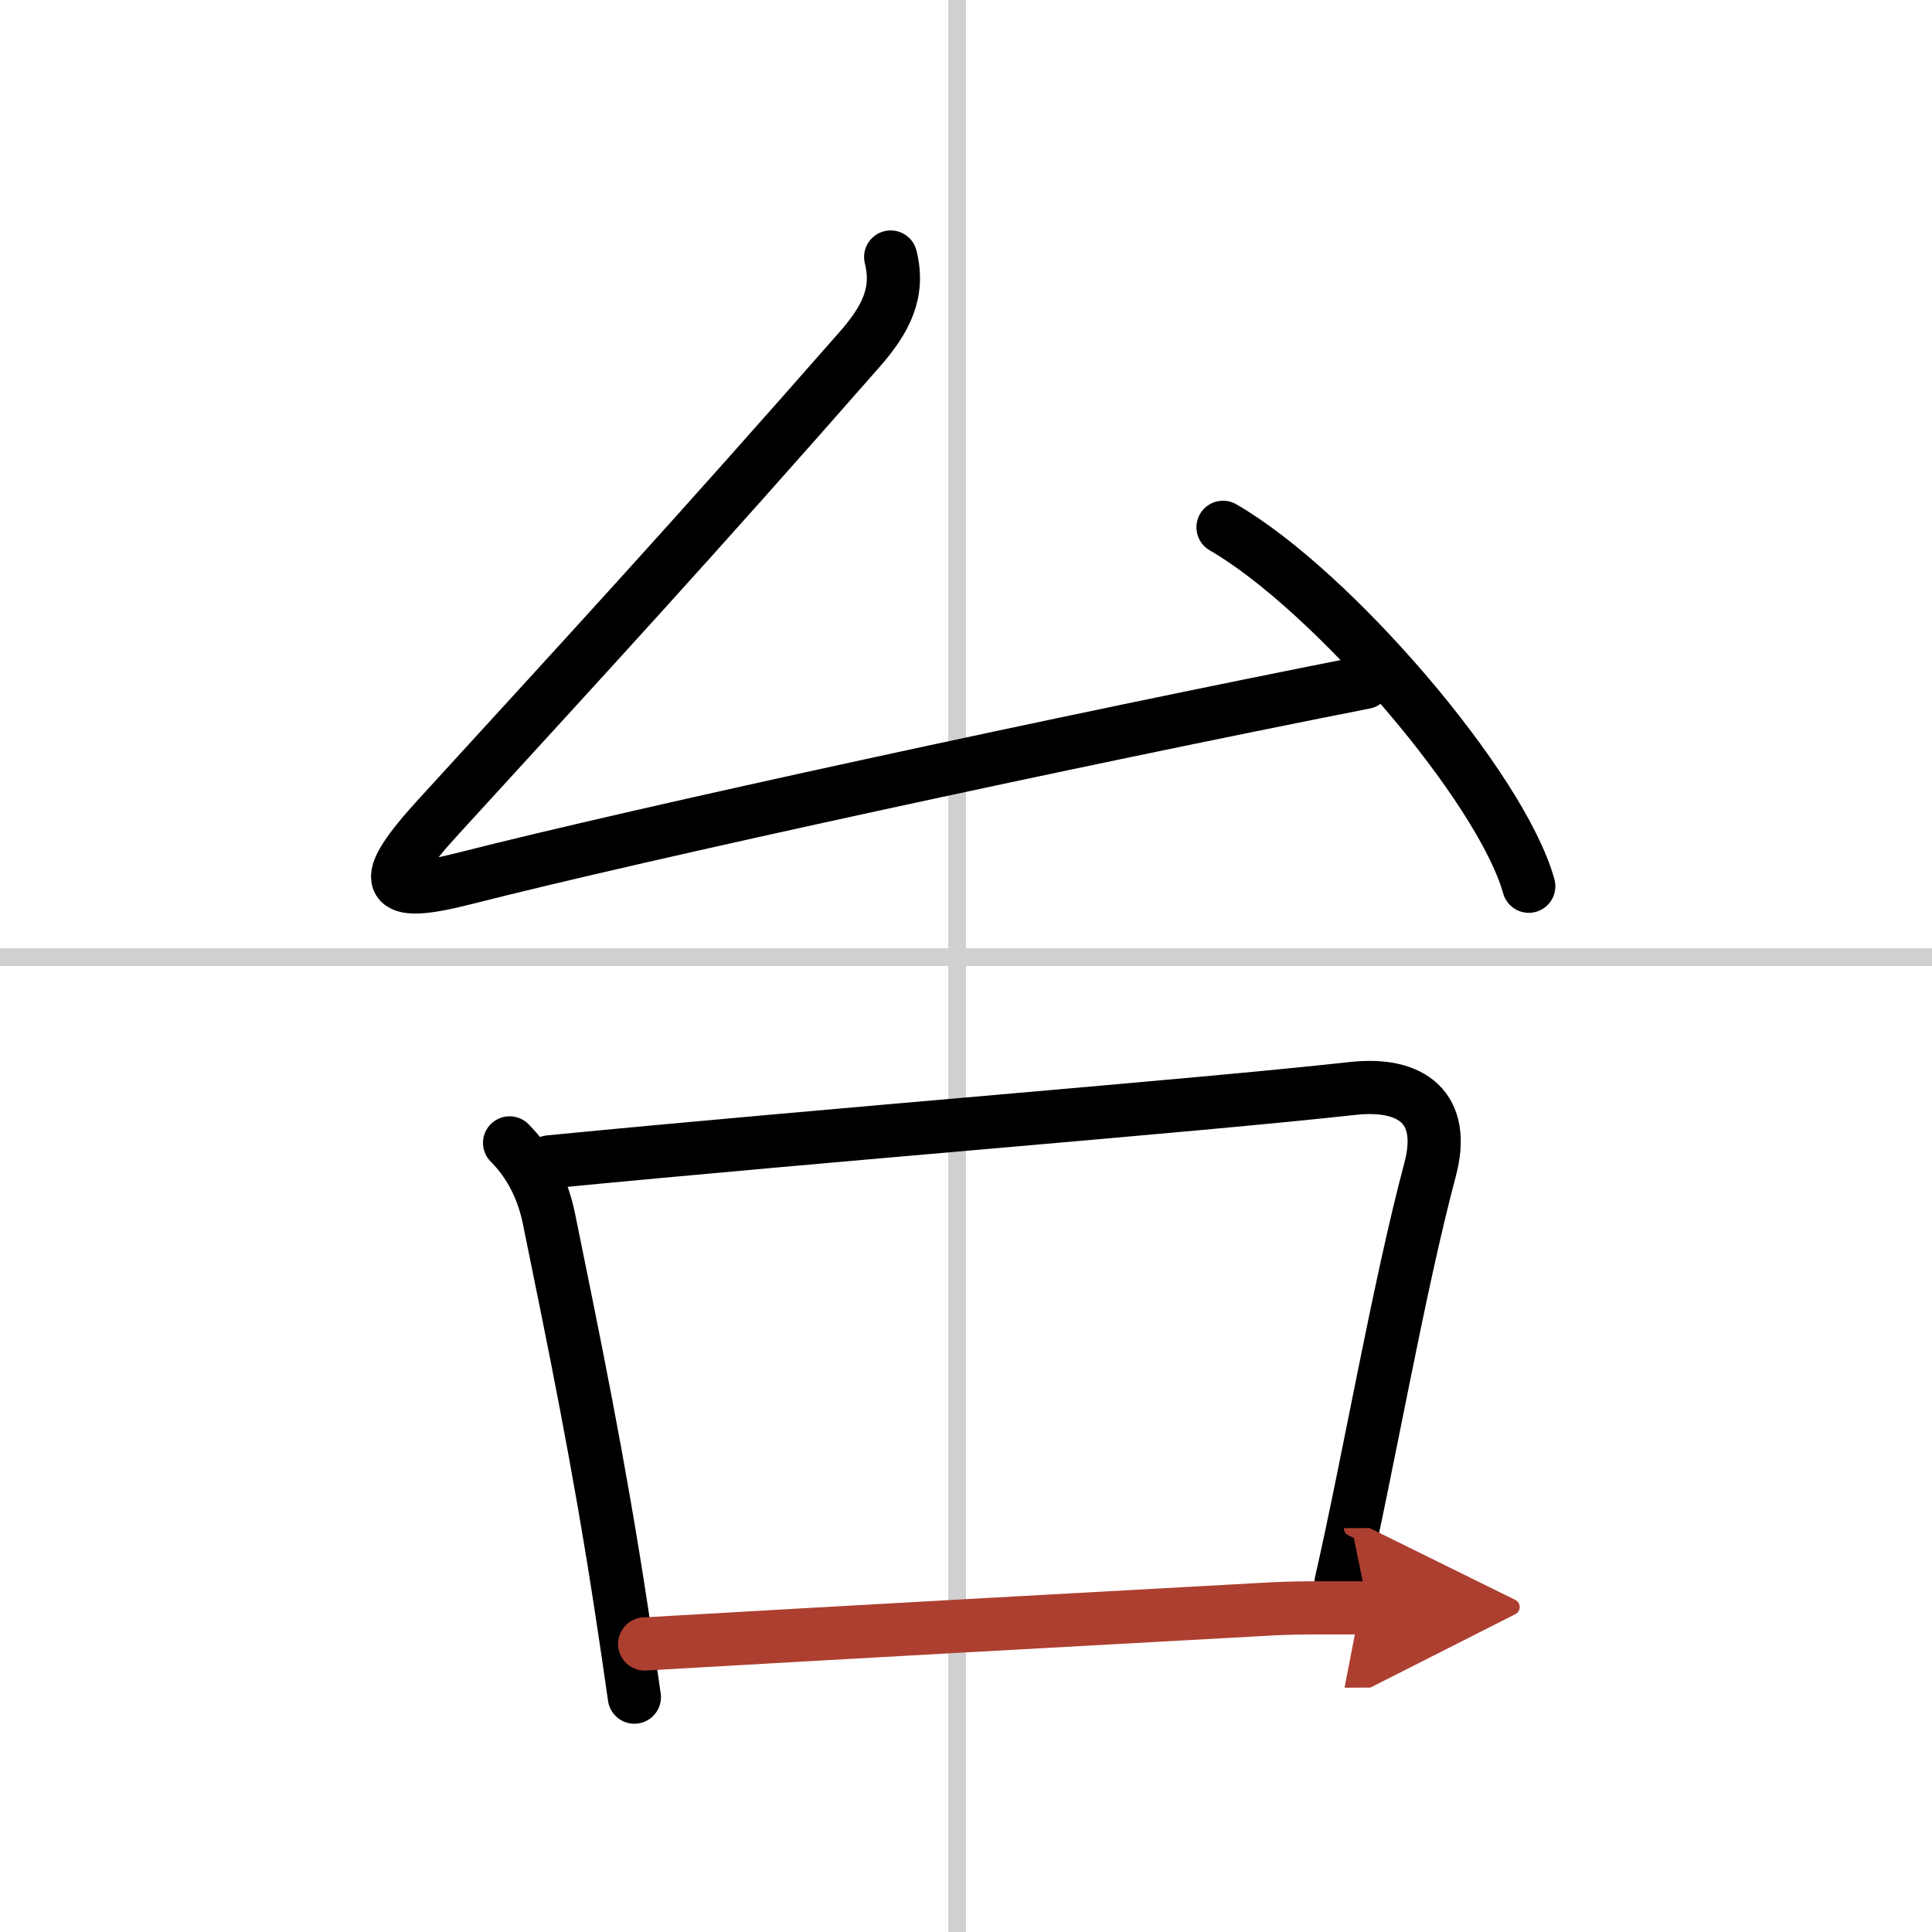 <svg width="400" height="400" viewBox="0 0 109 109" xmlns="http://www.w3.org/2000/svg"><defs><marker id="a" markerWidth="4" orient="auto" refX="1" refY="5" viewBox="0 0 10 10"><polyline points="0 0 10 5 0 10 1 5" fill="#ad3f31" stroke="#ad3f31"/></marker></defs><g fill="none" stroke="#000" stroke-linecap="round" stroke-linejoin="round" stroke-width="3"><rect width="100%" height="100%" fill="#fff" stroke="#fff"/><line x1="54" x2="54" y2="109" stroke="#d0d0d0" stroke-width="1"/><line x2="109" y1="54" y2="54" stroke="#d0d0d0" stroke-width="1"/><path d="m50.25 14.5c0.5 2-0.25 3.5-1.75 5.21-9.59 10.93-15 16.79-23.75 26.36-3.45 3.77-3.13 4.67 1.5 3.48 10-2.55 34.25-7.8 50.75-11.05"/><path d="M69,29.75C75.18,33.32,84.71,44.44,86.25,50"/><path d="m28.75 64.48c1.2 1.2 1.9 2.7 2.22 4.27 1.4 6.87 2.81 13.67 4.08 21.99 0.27 1.76 0.52 3.45 0.74 5.01"/><path d="m31 65.55c16.02-1.56 36.34-3.15 45.3-4.14 3.34-0.37 5.32 1.08 4.38 4.59-1.76 6.58-3.5 16.65-5.02 23.28"/><path d="m36.37 92.75c11.39-0.66 24.26-1.37 35.4-1.98 1.74-0.09 3.55-0.05 5.42-0.06" marker-end="url(#a)" stroke="#ad3f31"/></g></svg>
